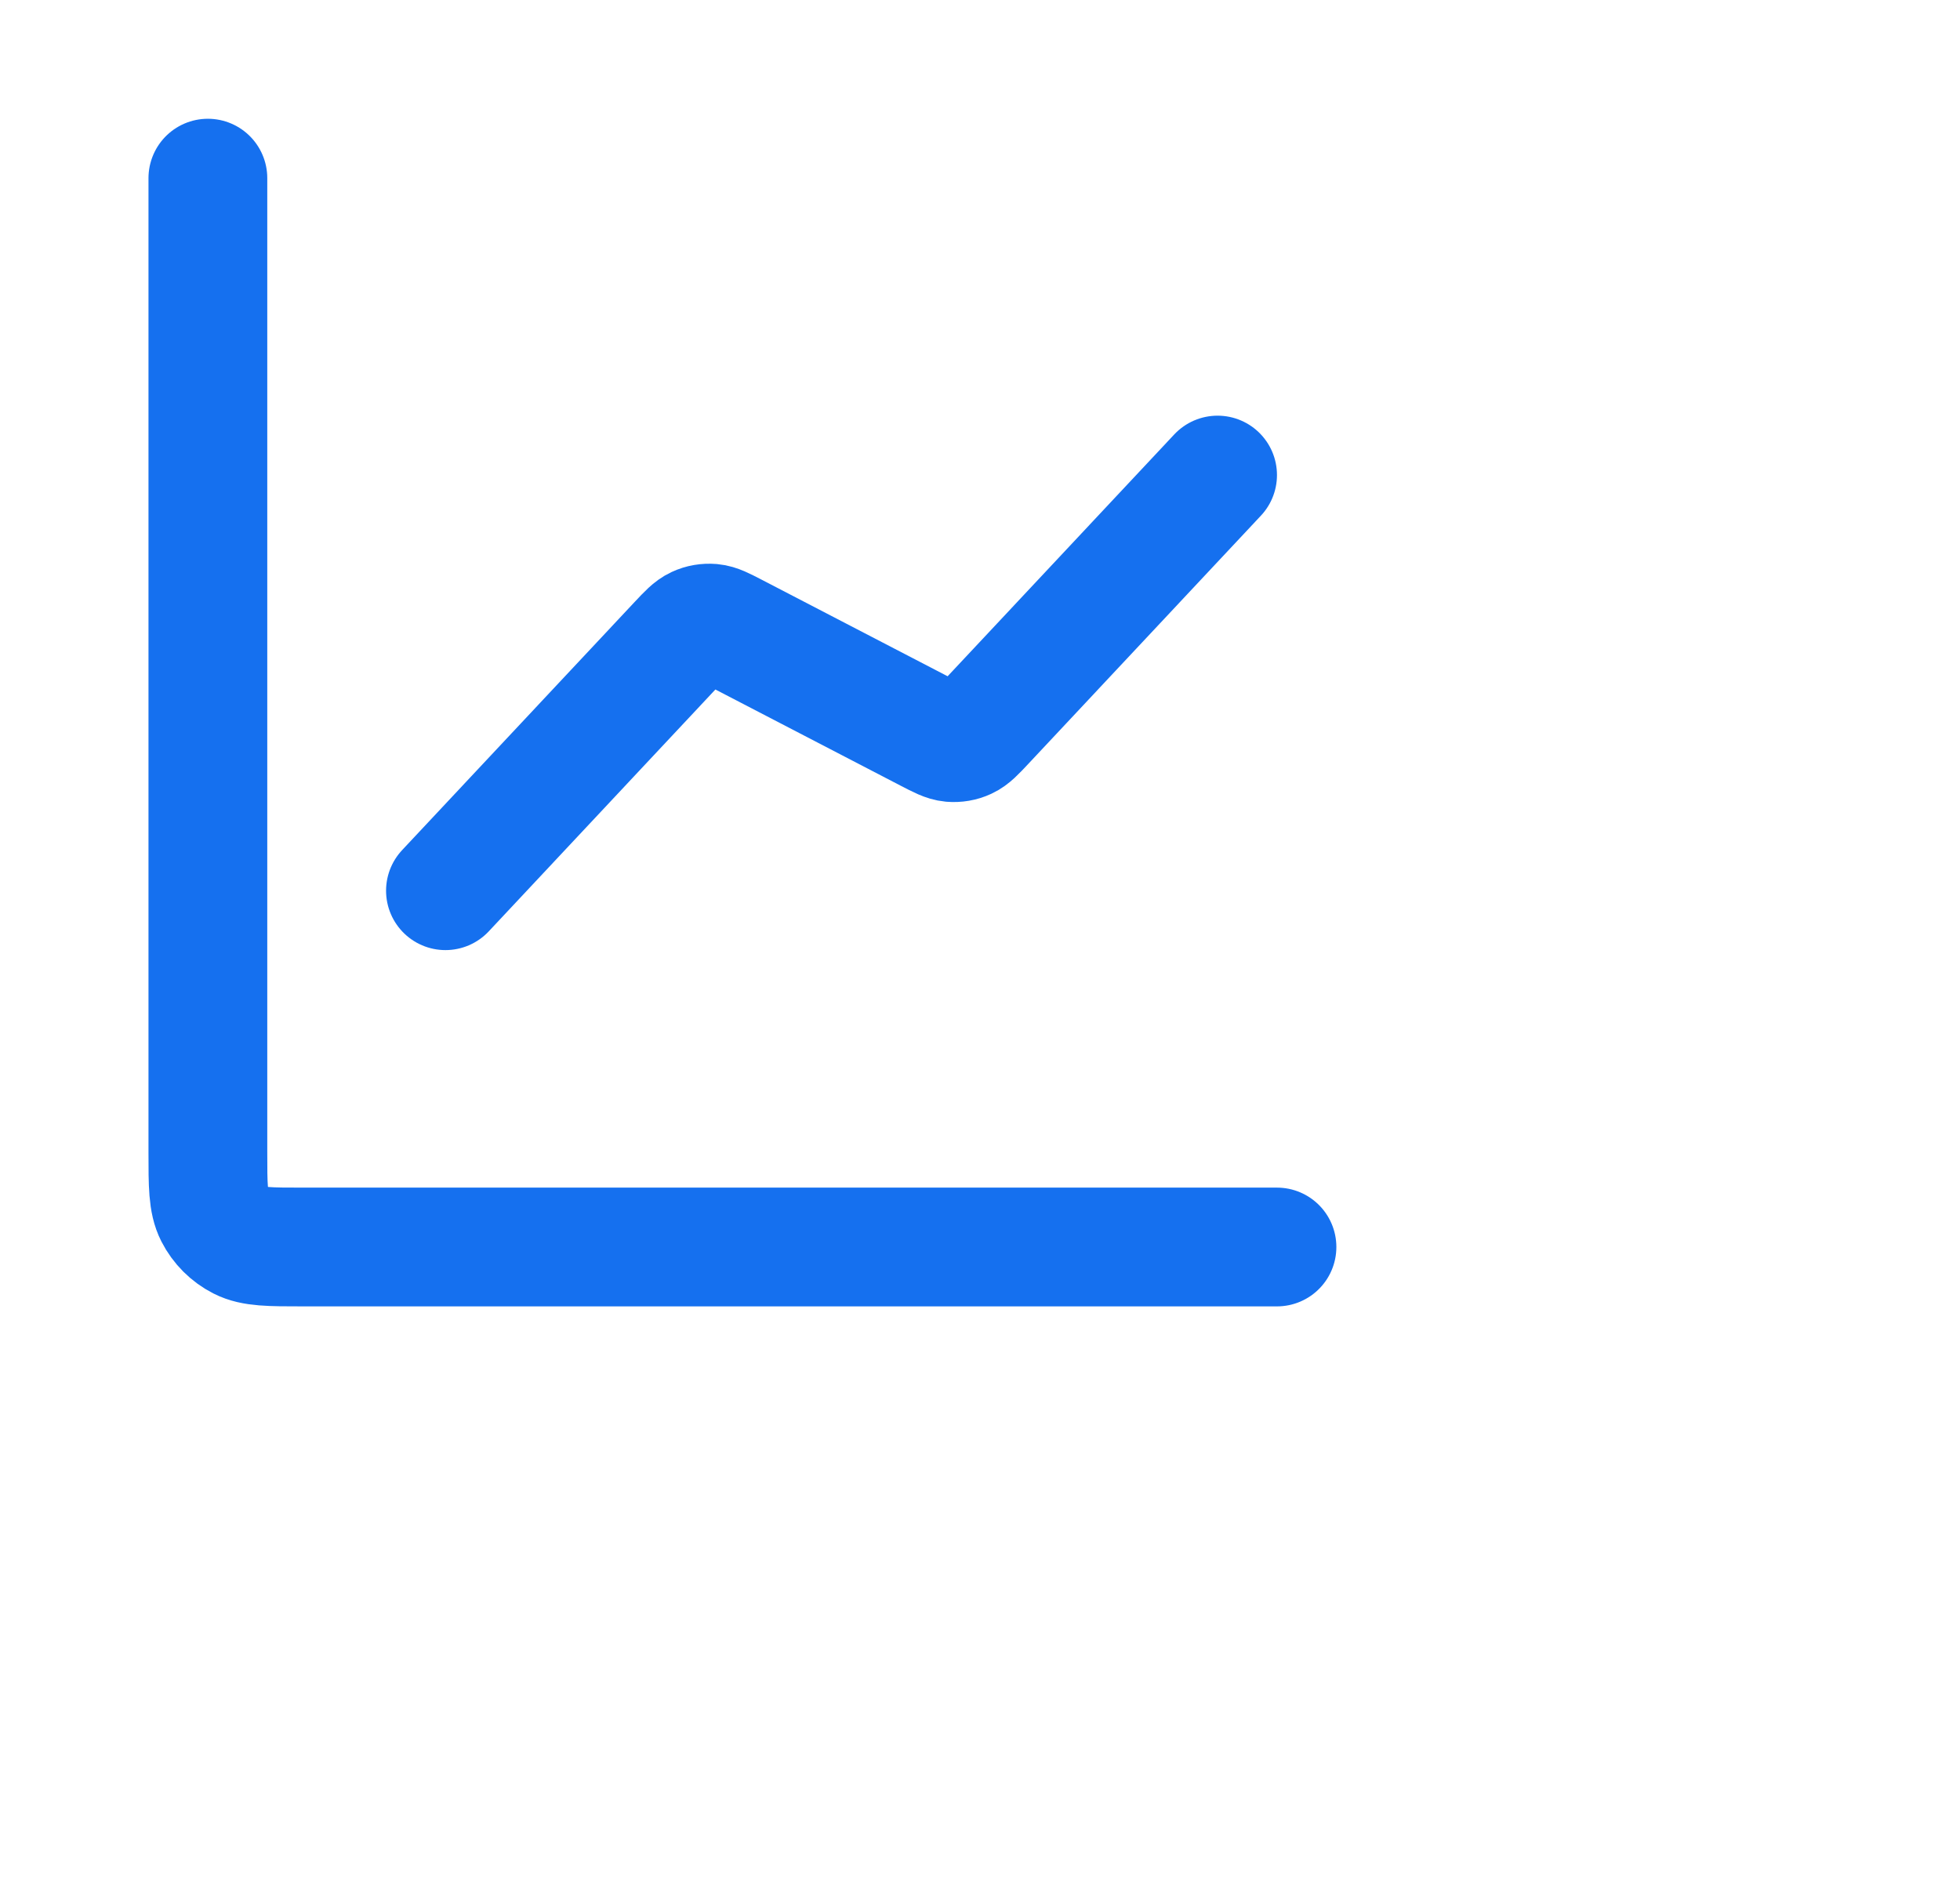 <svg width="33" height="32" viewBox="0 0 33 32" fill="none" xmlns="http://www.w3.org/2000/svg">
<path d="M21.5 21H5.1C4.54 21 4.26 21 4.046 20.891C3.858 20.795 3.705 20.642 3.609 20.454C3.5 20.24 3.5 19.96 3.5 19.4V3M20.5 8L16.581 12.183C16.433 12.341 16.358 12.42 16.269 12.461C16.19 12.498 16.103 12.512 16.016 12.505C15.918 12.496 15.822 12.446 15.629 12.346L12.371 10.654C12.178 10.554 12.082 10.504 11.984 10.495C11.897 10.488 11.81 10.502 11.731 10.539C11.642 10.58 11.567 10.659 11.419 10.817L7.5 15" stroke="#1570EF" stroke-width="2" stroke-linecap="round" stroke-linejoin="round"/>
</svg>
